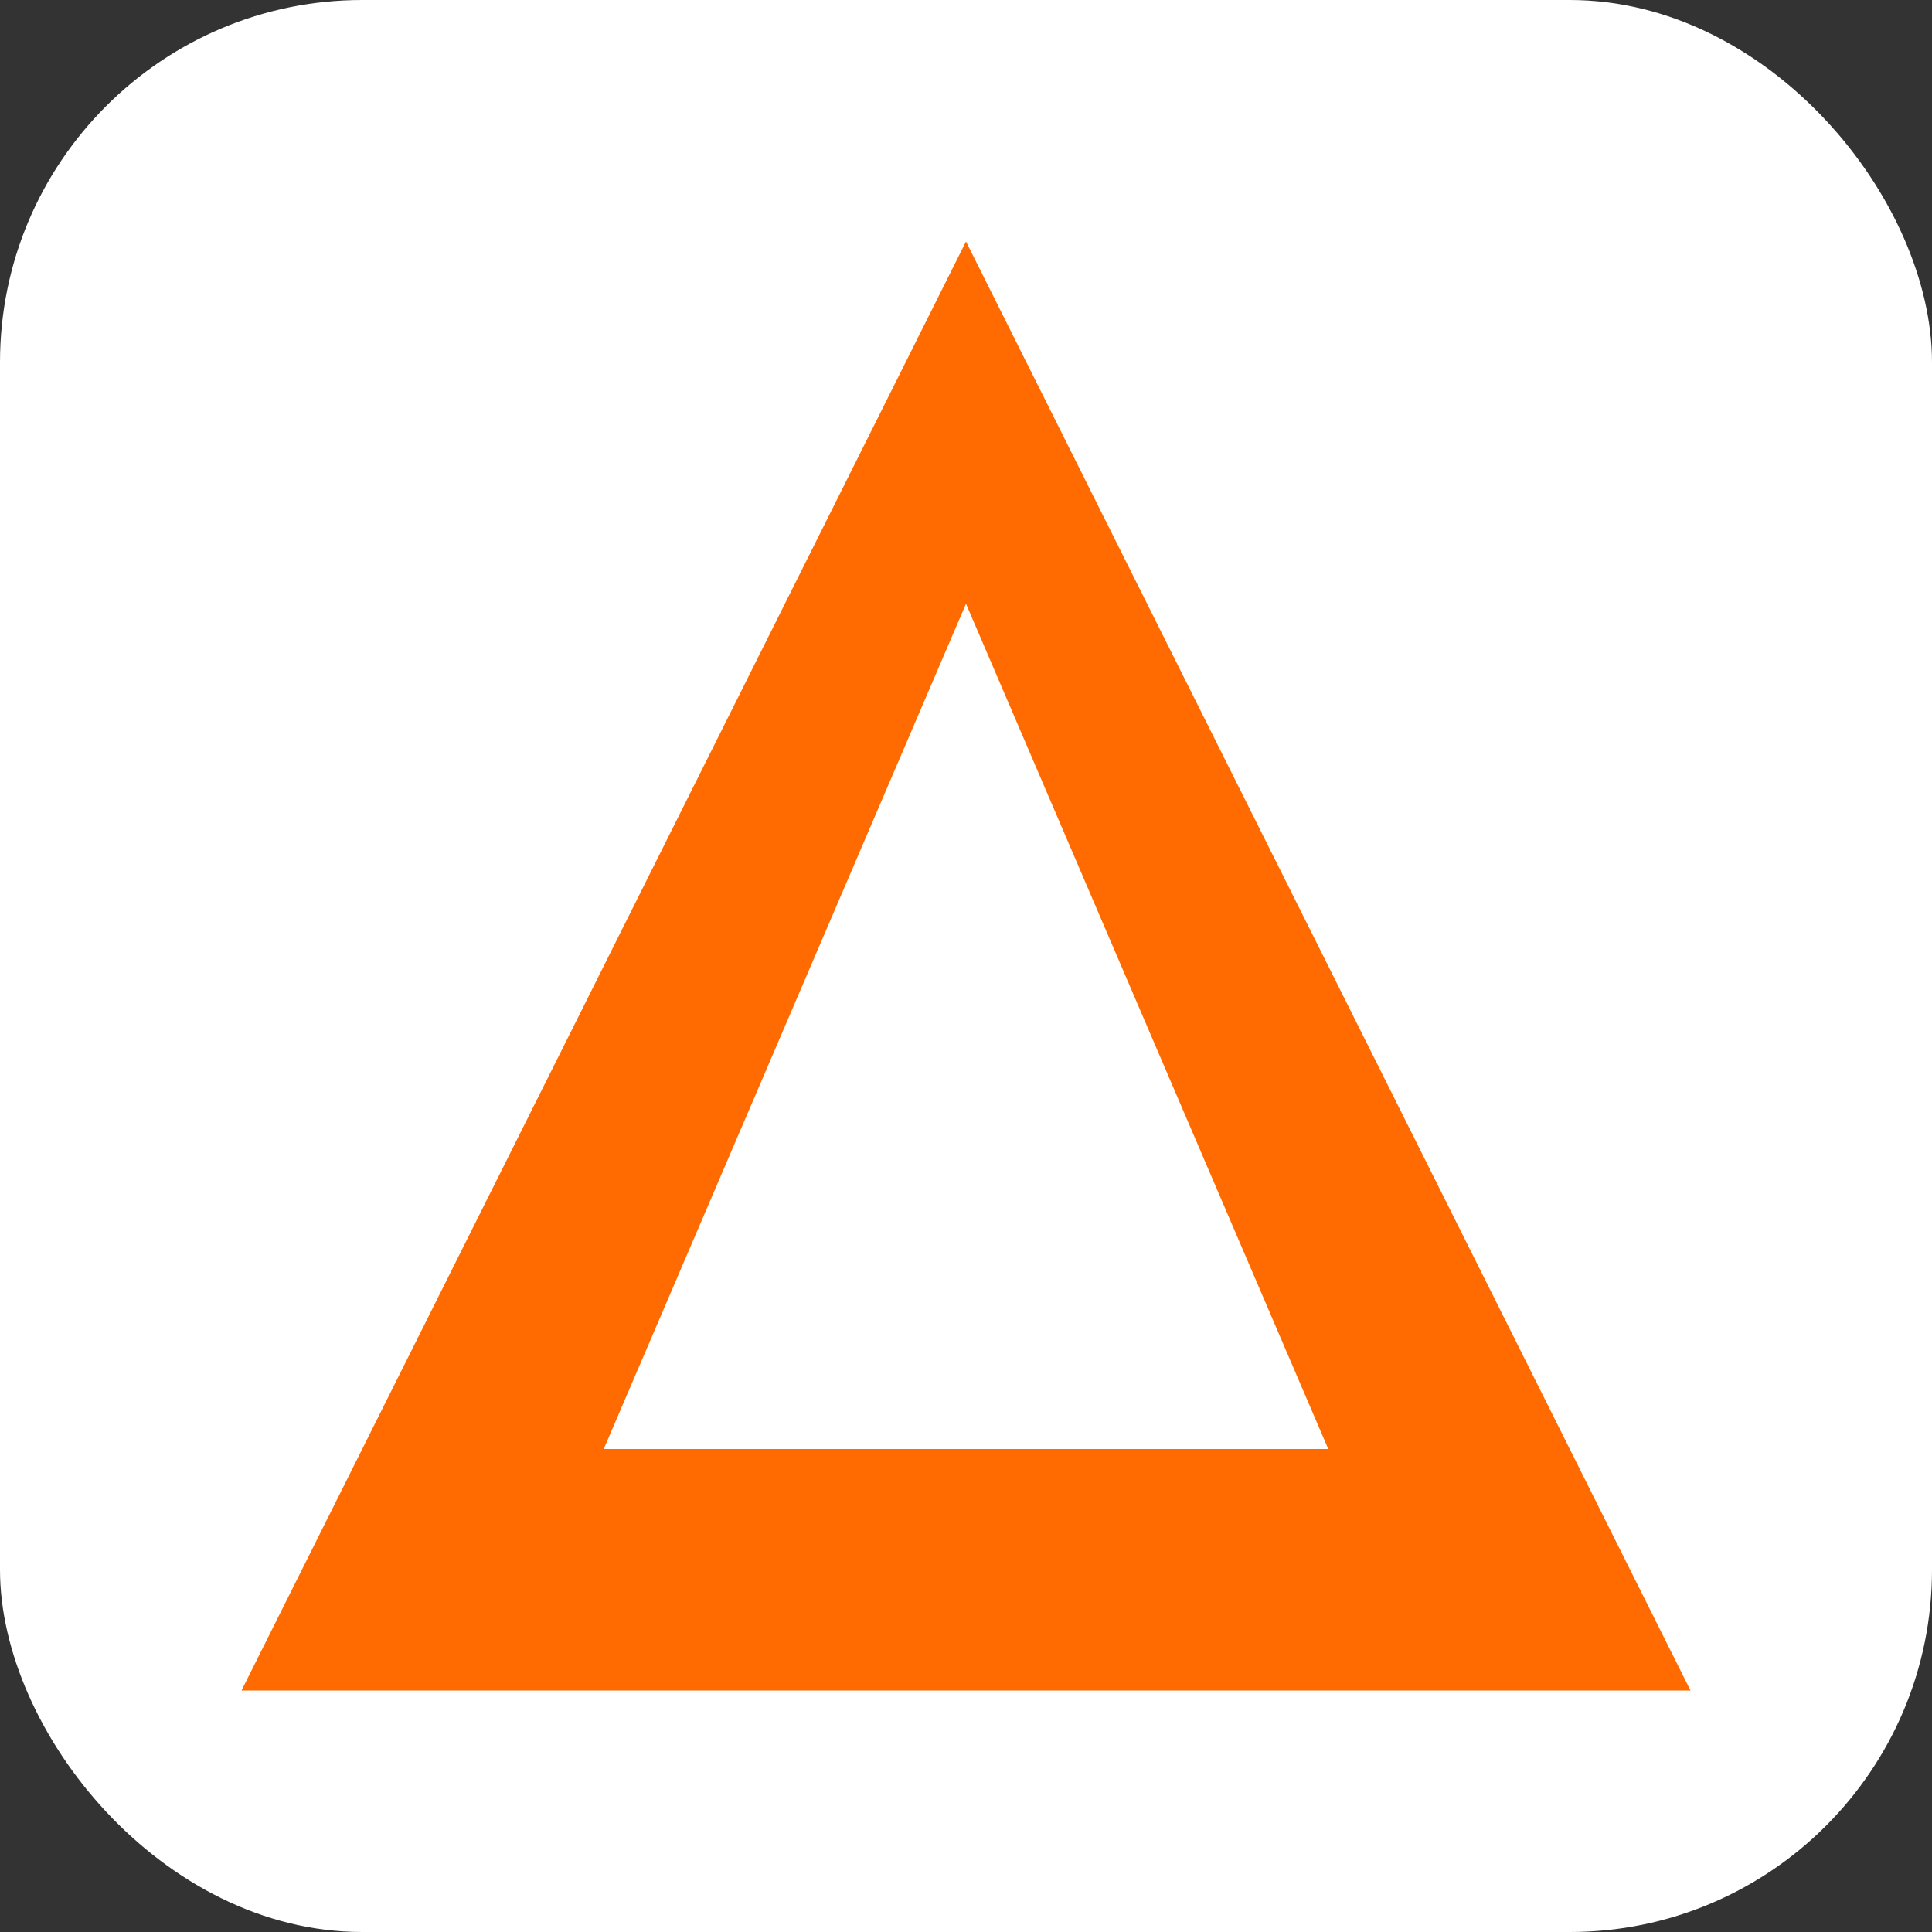 <?xml version="1.0" encoding="UTF-8"?>
<svg width="32" height="32" viewBox="0 0 32 32" fill="none" xmlns="http://www.w3.org/2000/svg">
  <rect x="0" y="0" width="32" height="32" fill="#333333" stroke="none"/>
  <rect width="32" height="32" rx="6" fill="#FFFFFF"/>
  <path d="M16 4L28 28H4L16 4Z" fill="#FF6B00"/>
  <path d="M16 10L22 24H10L16 10Z" fill="white"/>
</svg> 